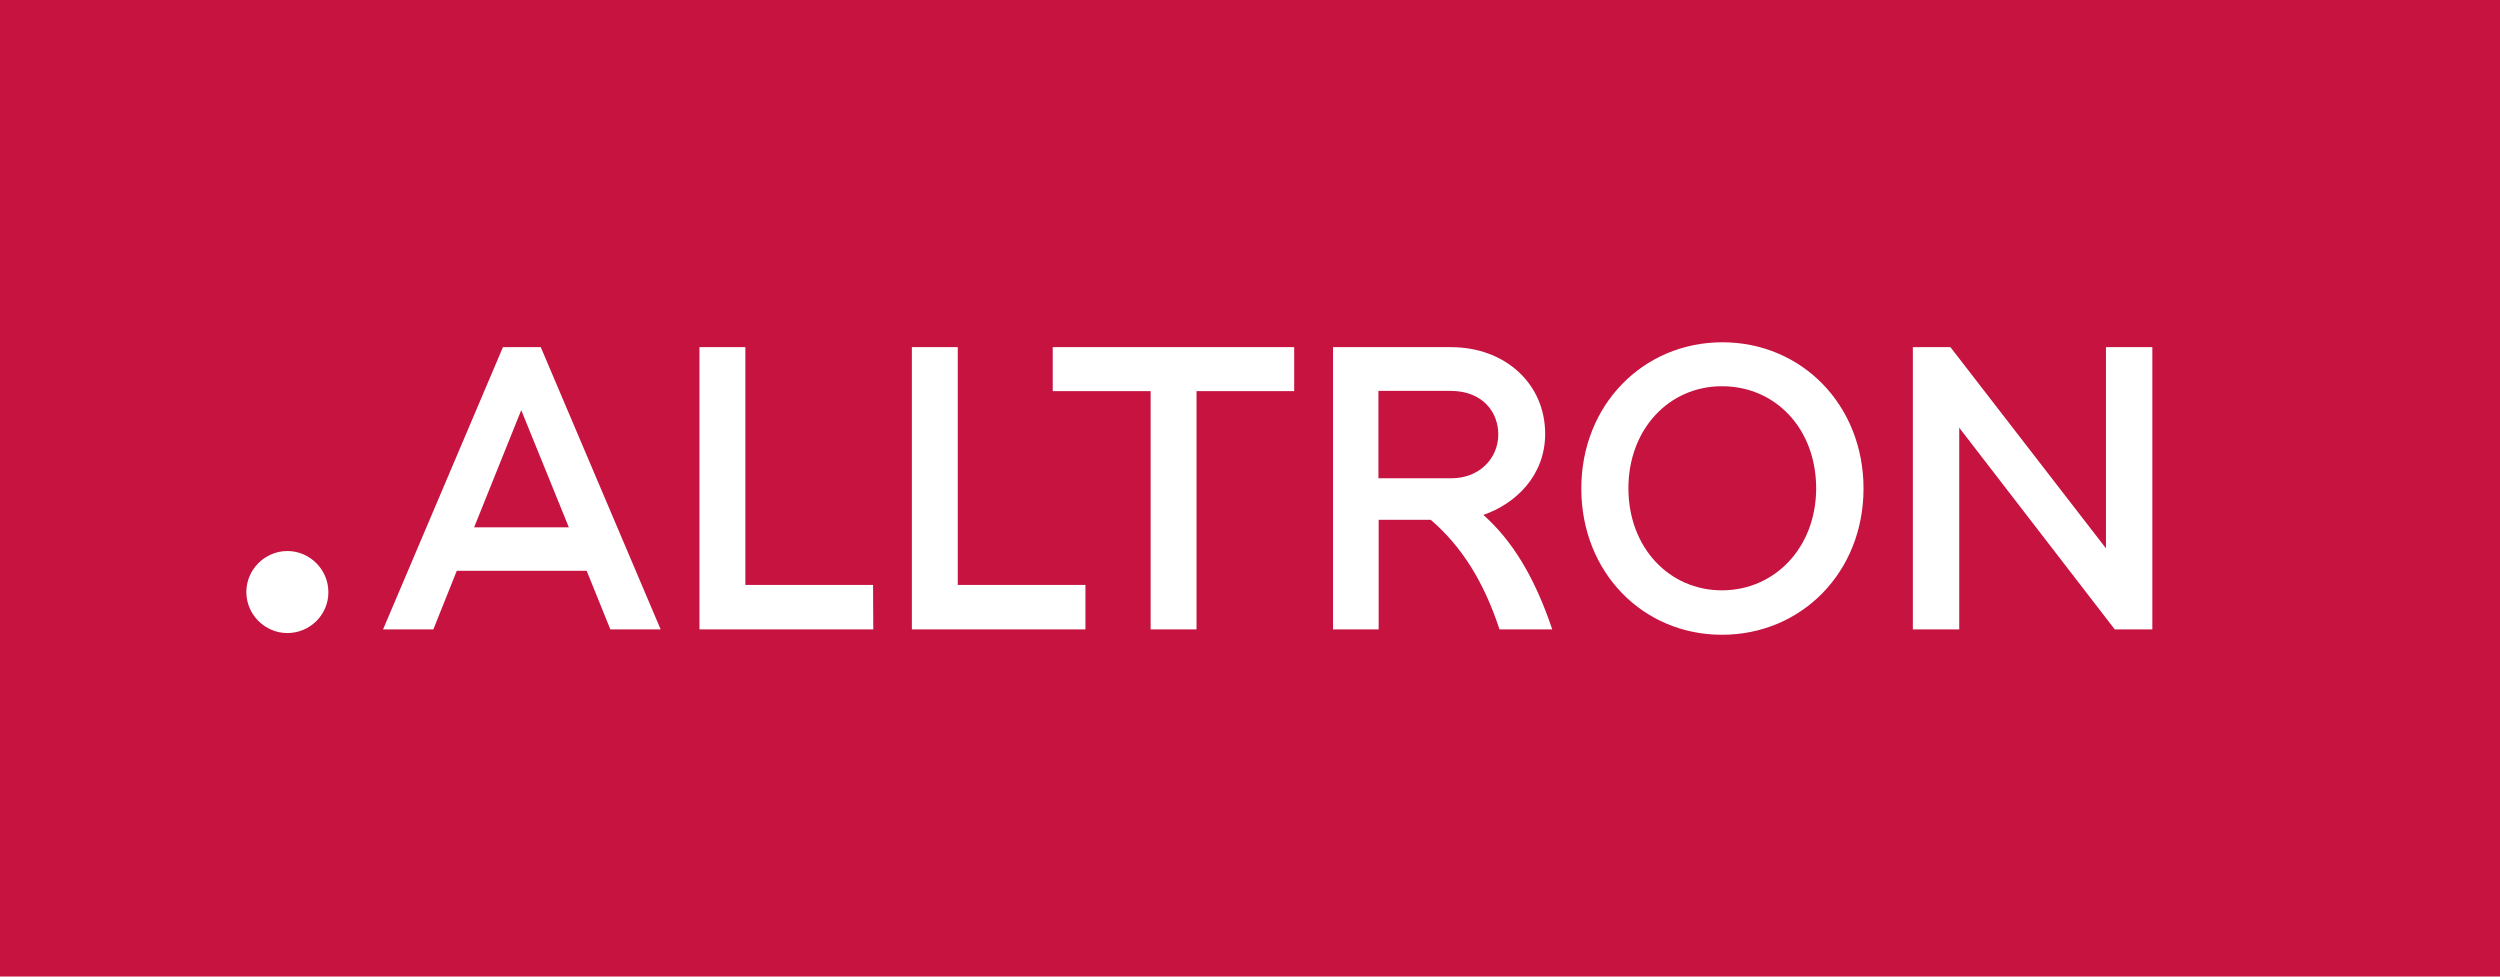 <svg xmlns="http://www.w3.org/2000/svg" viewBox="0 0 1024 400"><path fill="#fff" d="m0 0h1024v400h-1024z"></path><g fill="#c61340"><path d="m705.3 158.2c-21.6 0-38.3 17.5-38.3 41.8s16.7 41.8 38.3 41.8 38.6-17.5 38.6-41.8-16.6-41.8-38.6-41.8z"></path><path d="m194.2 216h38.8l-19.5-48z"></path><path d="m613.7 177.9c0-8.8-6.1-17.8-19.7-17.8h-29.4v35.8h29.9c11.4 0 19.2-8.1 19.2-18z"></path><path d="m0 0v400h1024v-400zm117.7 259.3c-9.2 0-16.8-7.6-16.8-16.8s7.6-16.8 16.8-16.8 16.8 7.6 16.8 16.8c.1 9.2-7.5 16.8-16.8 16.8zm132.3-1.5-9.7-24h-53.2l-9.6 24h-20.6l49.1-115.6h15.5l49.1 115.6zm107.7 0h-71.2v-115.6h18.8v97.4h52.3zm87 0h-71.2v-115.6h18.8v97.4h52.3v18.2zm85.4-97.6h-40v97.6h-18.8v-97.6h-40.1v-18h98.9zm84.1 97.6c-6.5-19.8-15.7-34.2-28.2-44.9h-21.3v44.9h-18.7v-115.6h48.4c22 0 38.5 14.9 38.5 35.5 0 17.2-12.2 28.7-25.3 33.2 11.6 10.4 20.8 24.9 28.2 46.9zm91.1 2.2c-32.4 0-57.6-25.6-57.6-59.9s25.4-59.9 57.8-59.9 57.8 25.6 57.8 59.9-25.4 59.9-58 59.9zm176.3-2.2h-15.4l-63.7-82.6v82.6h-19v-115.6h15.4l63.7 82.4v-82.4h19z"></path></g></svg>